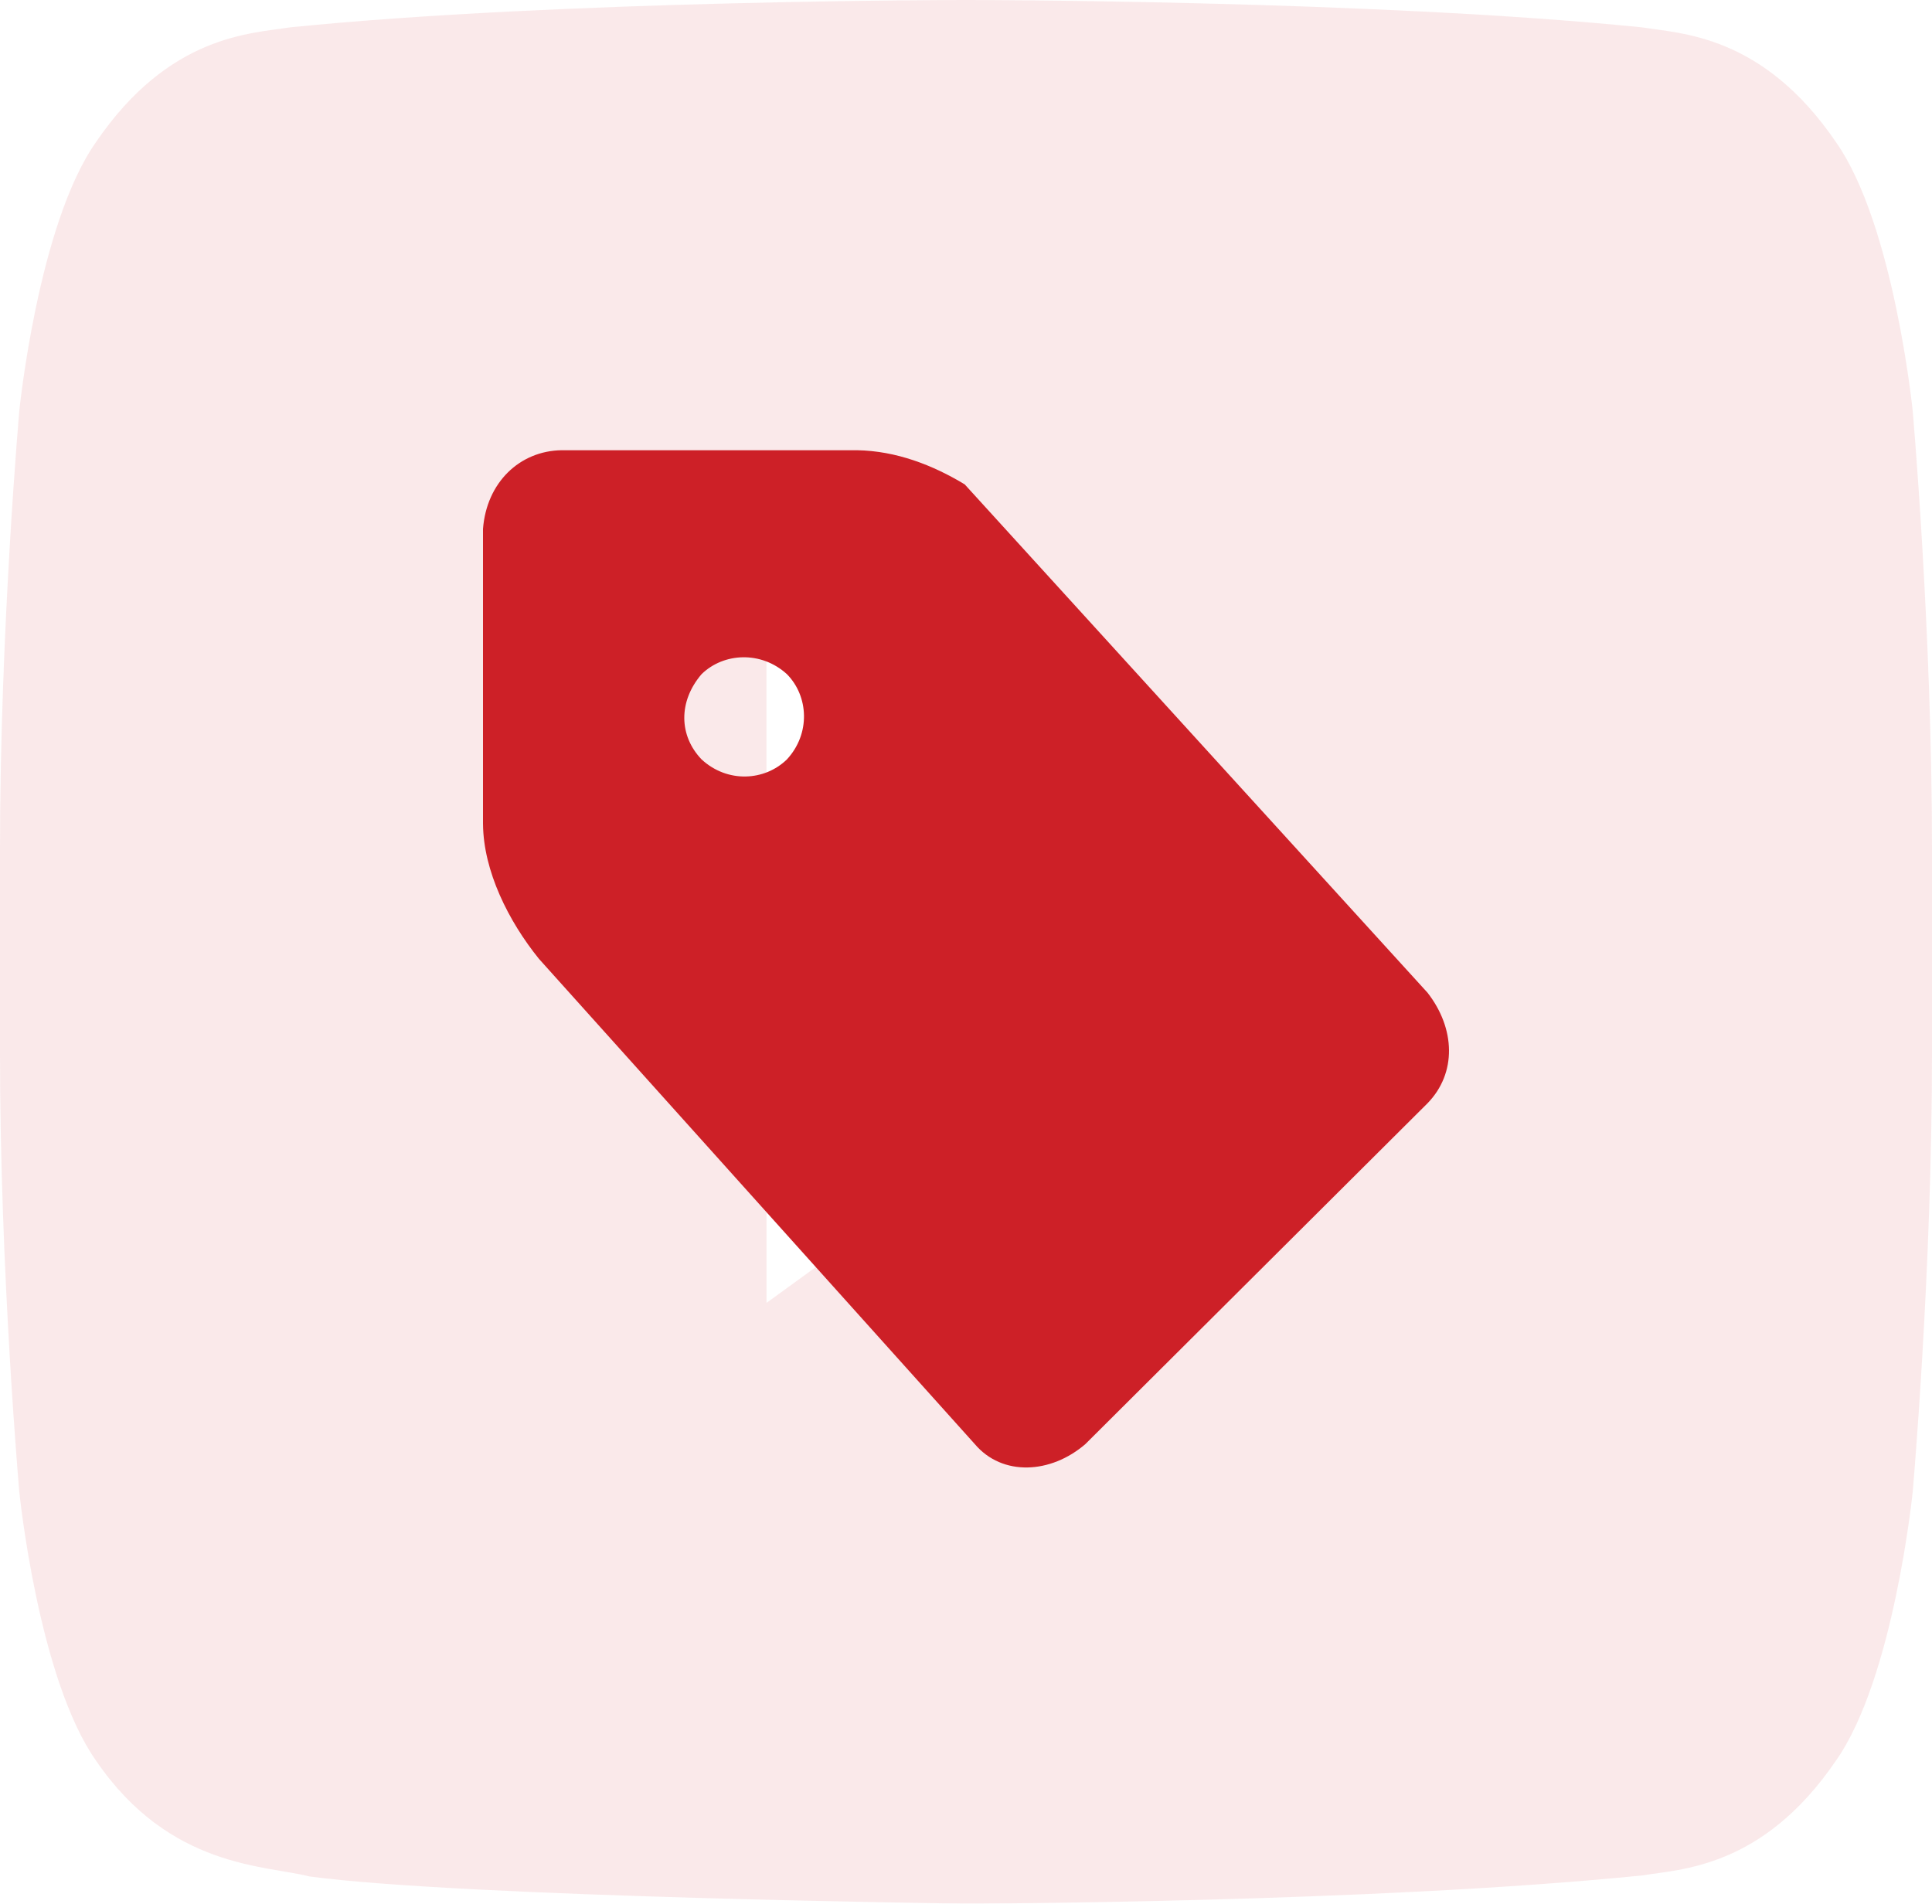 <?xml version="1.0" encoding="UTF-8"?>
<svg id="Layer_1" data-name="Layer 1" xmlns="http://www.w3.org/2000/svg" viewBox="0 0 1024 1009.07">
  <defs>
    <style>
      .cls-1 {
        opacity: .1;
      }

      .cls-2 {
        fill-rule: evenodd;
      }

      .cls-2, .cls-3 {
        fill: #cd2027;
      }
    </style>
  </defs>
  <g id="Social_Media" data-name="Social Media" class="cls-1">
    <g id="youtube">
      <g id="Icons">
        <g id="Color-">
          <path id="Youtube" class="cls-2" d="m406.27,690.62l-.03-403.11,276.67,202.24-276.63,200.86v.02h-.01ZM1013.76,217.67s-10.02-98.87-40.7-142.39c-38.95-57.16-82.59-57.43-102.59-60.76C727.18,0,512.22,0,512.22,0h-.44s-214.94,0-358.25,14.52c-20.04,3.31-63.64,3.58-102.62,60.76C20.22,118.82,10.24,217.67,10.24,217.67c0,0-10.24,116.12-10.24,232.19v108.85c0,116.12,10.24,232.19,10.24,232.19,0,0,9.98,98.87,40.67,142.39,38.98,57.16,90.15,55.36,112.93,61.34,81.92,11.03,348.16,14.44,348.16,14.44,0,0,215.16-.44,358.47-14.97,20-3.36,63.64-3.64,102.59-60.79,30.69-43.54,40.7-142.39,40.7-142.39,0,0,10.24-116.07,10.24-232.19v-108.85c0-116.07-10.24-232.19-10.24-232.19h0v-.02h0Z"/>
        </g>
      </g>
    </g>
  </g>
  <path id="path23160" class="cls-3" d="m256,436.9v-156.53c1.87-24.58,19.42-41.42,41.72-41.72h156.53c20.76.35,40.11,7.86,57.06,18.1l245.31,269.45c14.79,18.99,15.55,42.63,0,58.61l-181.35,180.66c-18.32,15.81-44.01,17.24-58.61,0l-231-257.21c-16.24-20.1-29.41-46.55-29.65-71.37Zm115.86-34.35c13.73,12.65,33.43,11.48,45.21,0,12.6-13.61,11.55-33.52,0-45.21-13.63-12.41-33.47-11.42-45.21,0-12.46,14.55-11.99,32.73,0,45.21Z"/>
</svg>